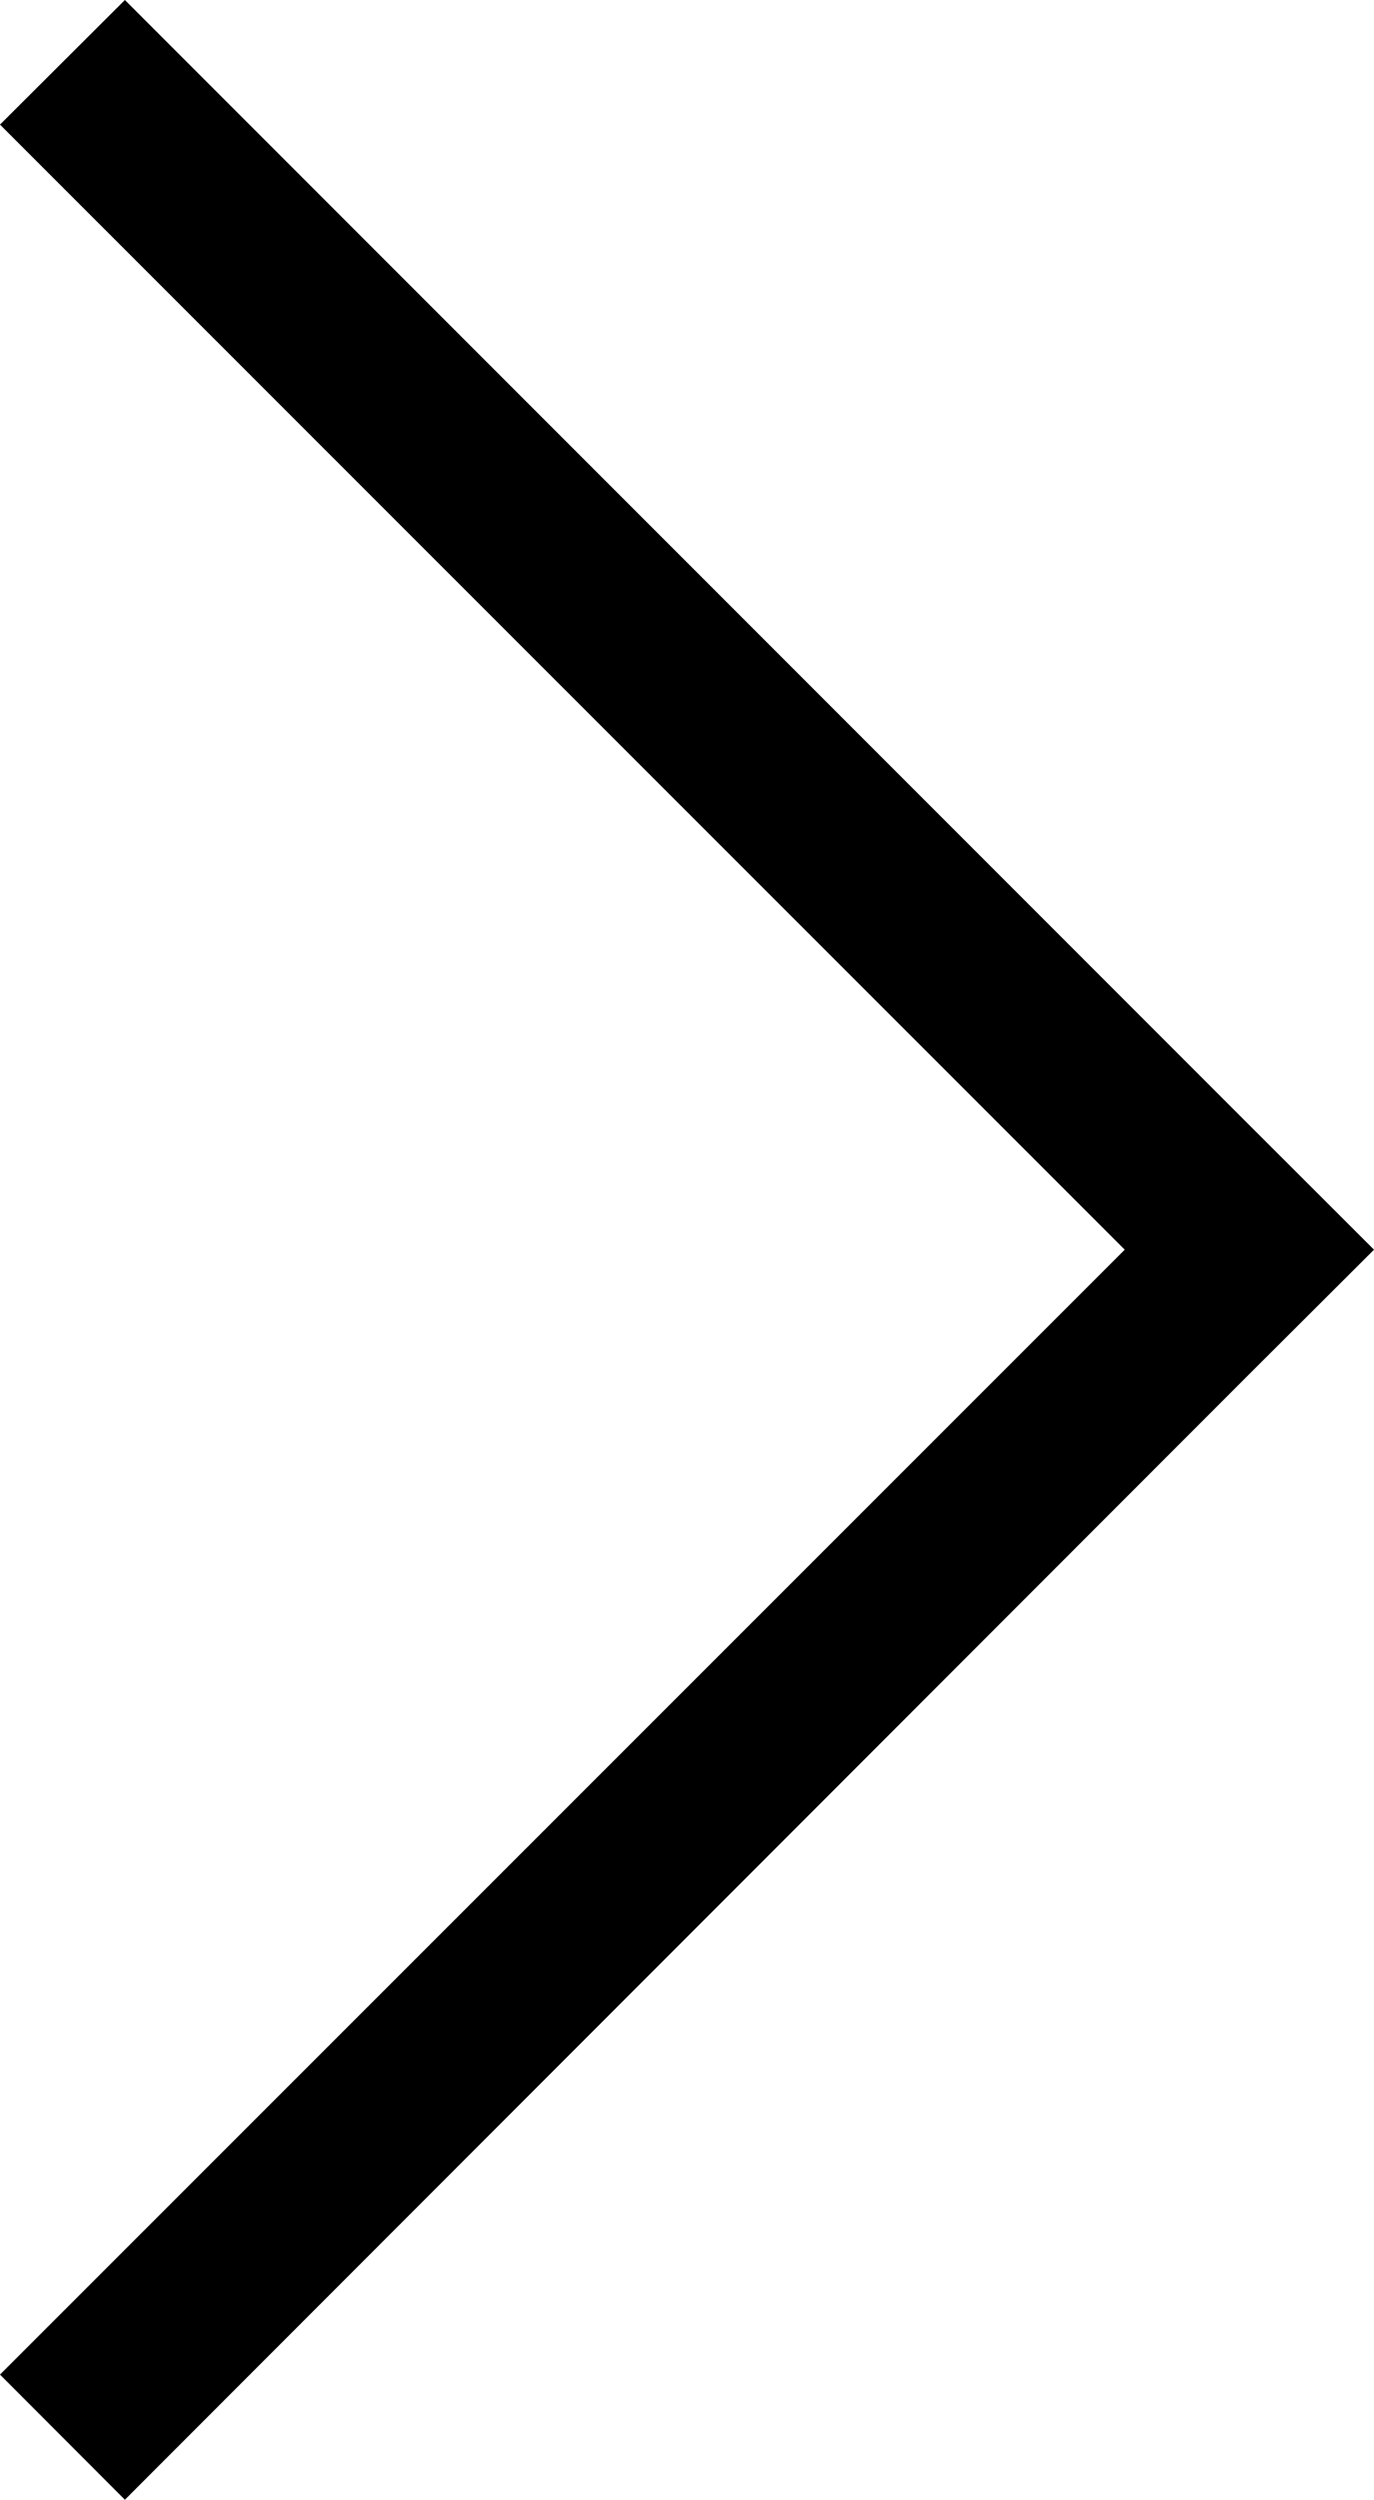 <?xml version="1.0" encoding="utf-8"?>
<!-- Generator: Adobe Illustrator 16.0.0, SVG Export Plug-In . SVG Version: 6.00 Build 0)  -->
<!DOCTYPE svg PUBLIC "-//W3C//DTD SVG 1.1//EN" "http://www.w3.org/Graphics/SVG/1.1/DTD/svg11.dtd">
<svg version="1.1" id="Layer_1" xmlns="http://www.w3.org/2000/svg" xmlns:xlink="http://www.w3.org/1999/xlink" x="0px" y="0px"
	 width="7.701px" height="14.002px" viewBox="0 0 7.701 14.002" enable-background="new 0 0 7.701 14.002" xml:space="preserve">
<g>
	<polygon points="7.701,7 7.001,7.698 0.7,14.002 0,13.301 6.304,7 0,0.698 0.7,0 7.001,6.301 	"/>
</g>
</svg>
